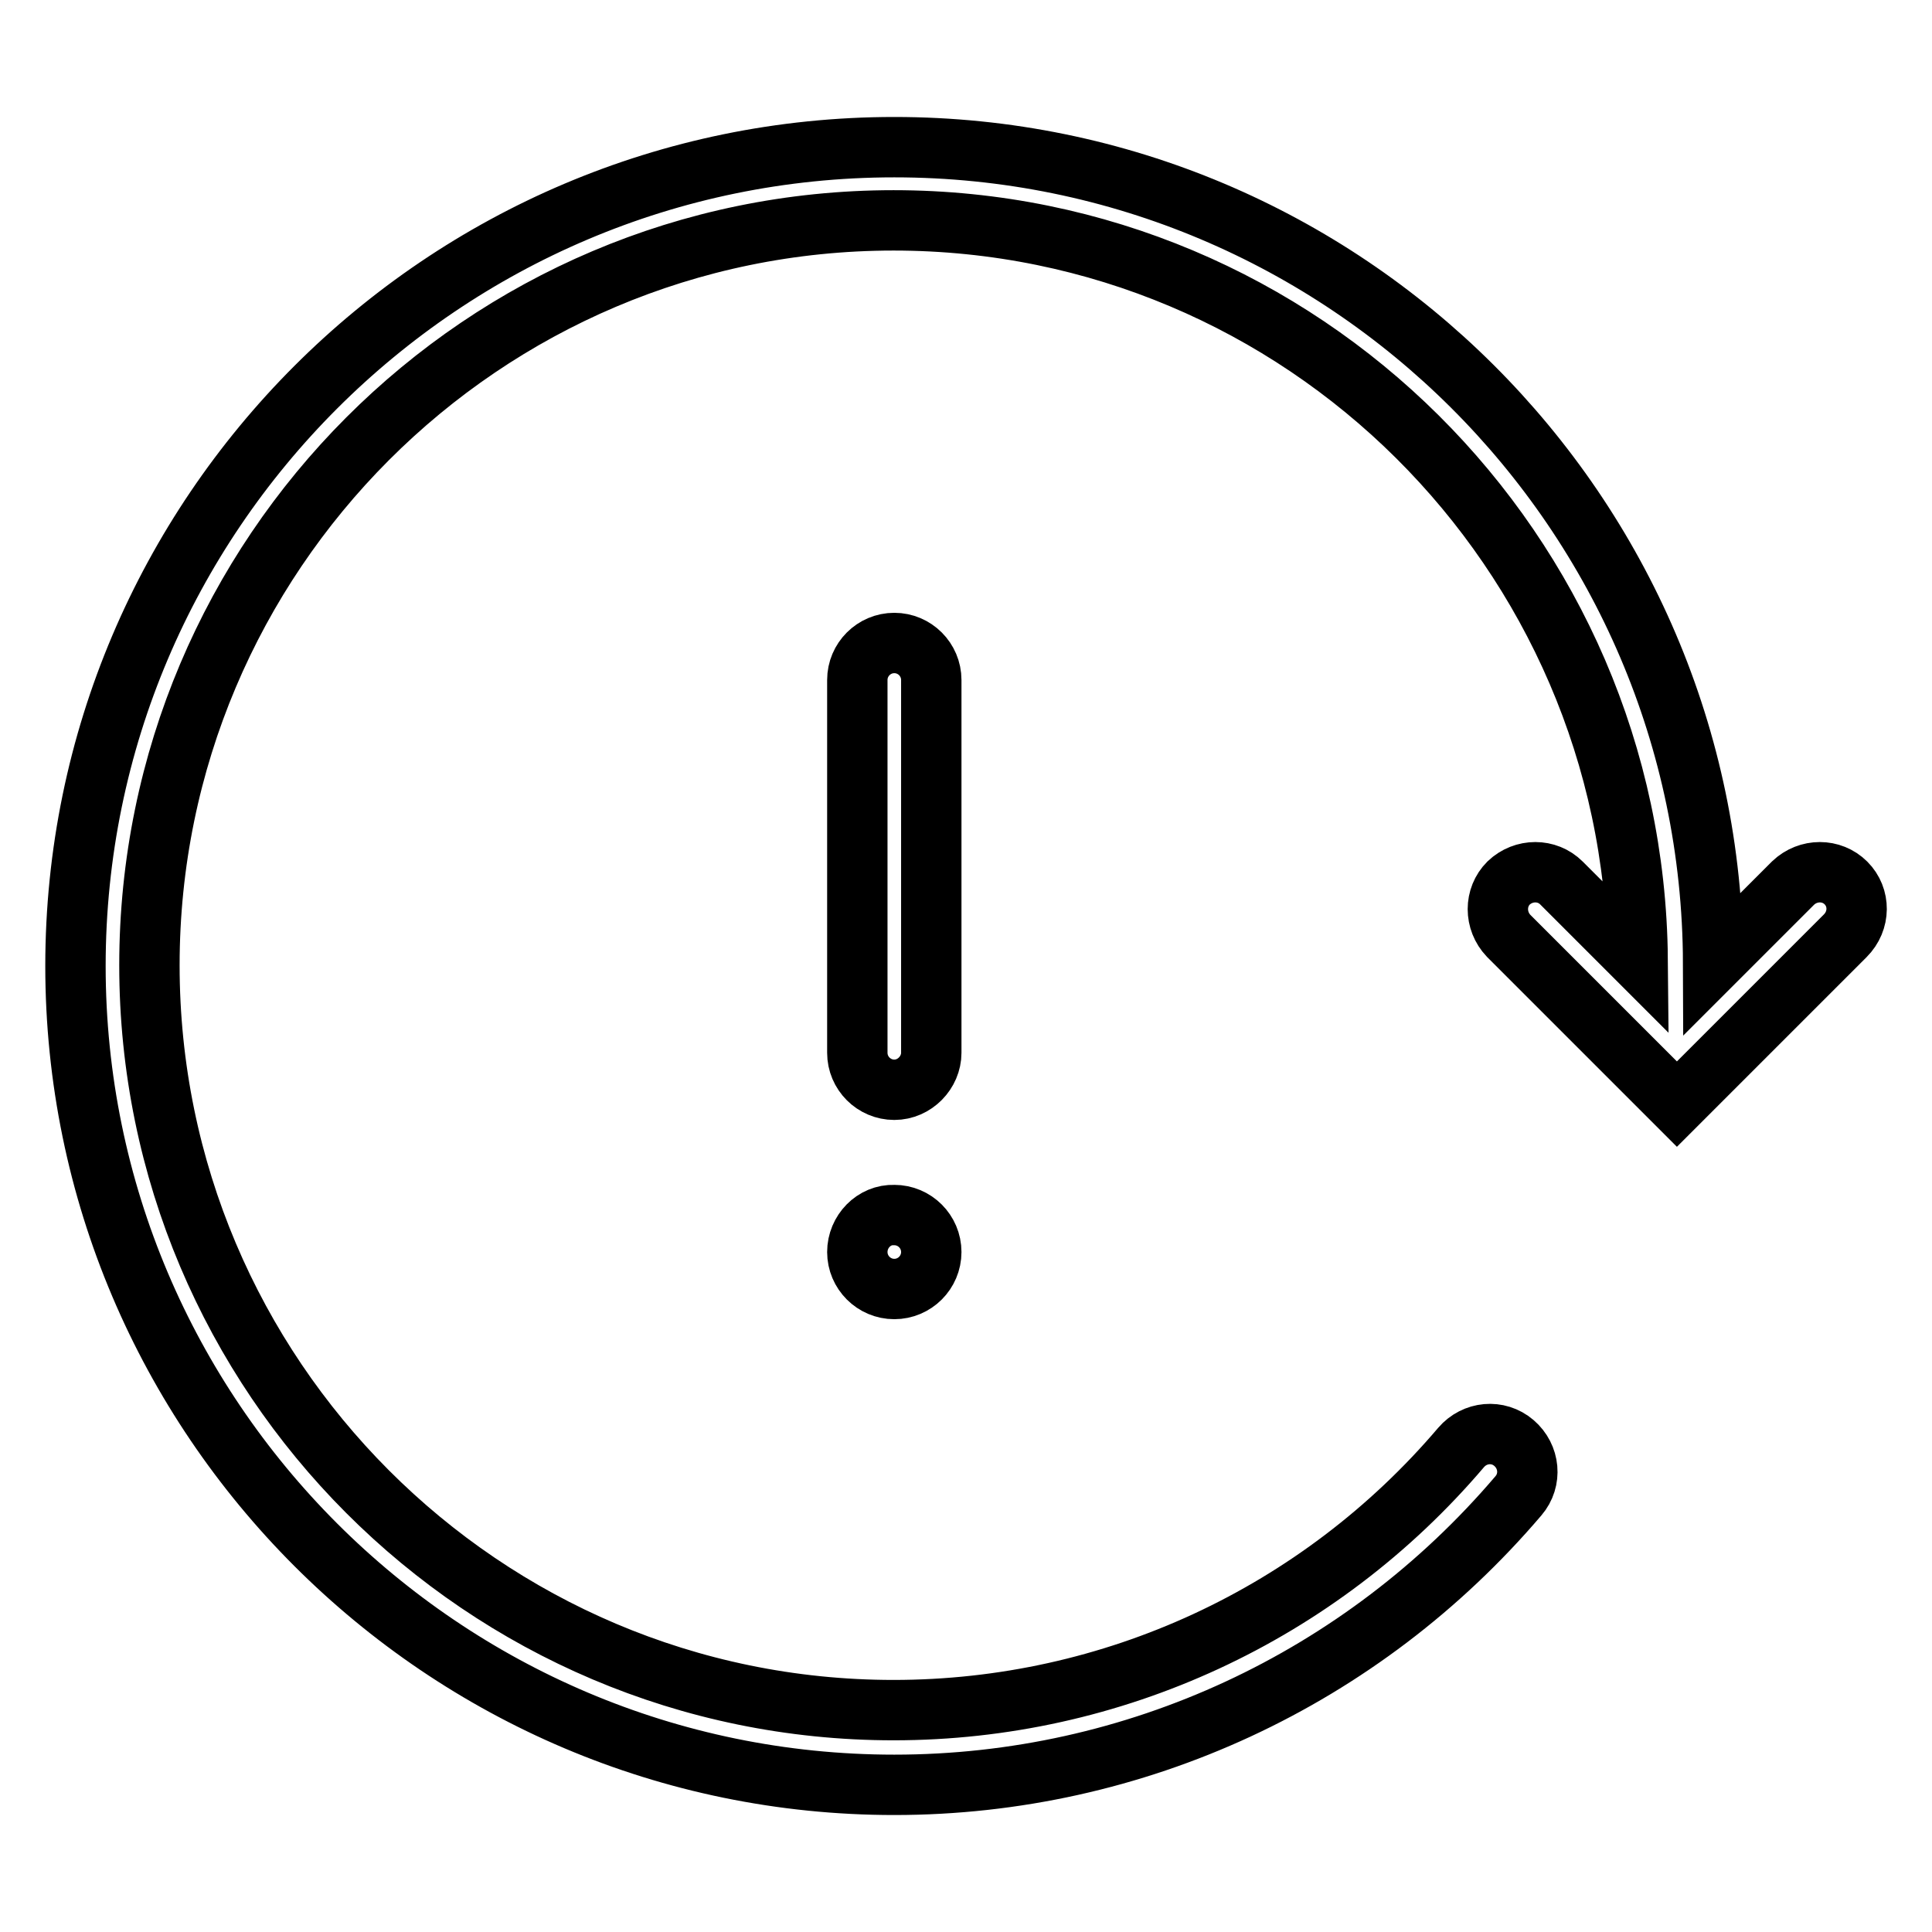 <?xml version="1.0" encoding="utf-8"?>
<!-- Svg Vector Icons : http://www.onlinewebfonts.com/icon -->
<!DOCTYPE svg PUBLIC "-//W3C//DTD SVG 1.1//EN" "http://www.w3.org/Graphics/SVG/1.1/DTD/svg11.dtd">
<svg version="1.1" xmlns="http://www.w3.org/2000/svg" xmlns:xlink="http://www.w3.org/1999/xlink" x="0px" y="0px" viewBox="0 0 256 256" enable-background="new 0 0 256 256" xml:space="preserve">
<g> <path stroke-width="8" fill-opacity="0" stroke="#000000"  d="M113.6,165.9c0,2.7,2.2,4.9,4.9,4.9c2.7,0,4.9-2.2,4.9-4.9c0,0,0,0,0,0c0-2.7-2.2-4.9-4.9-4.9 C115.8,160.9,113.6,163.2,113.6,165.9C113.6,165.9,113.6,165.9,113.6,165.9z"/> <path stroke-width="8" fill-opacity="0" stroke="#000000"  d="M118.5,144.4c-2.7,0-4.9-2.2-4.9-4.9V90.1c0-2.7,2.2-4.9,4.9-4.9c2.7,0,4.9,2.2,4.9,4.9v49.4 C123.4,142.1,121.2,144.4,118.5,144.4z"/> <path stroke-width="8" fill-opacity="0" stroke="#000000"  d="M244.6,117c-1.9-1.9-5-1.9-7,0L227,127.6c-0.2-59.7-48.8-108.1-108.5-108.1C58.7,19.5,10,68.2,10,128 c0,59.8,48.7,108.5,108.5,108.5c31.9,0,62-14,82.7-38.3c1.8-2.1,1.5-5.2-0.6-7c-2.1-1.8-5.2-1.5-7,0.6 c-18.8,22.1-46.2,34.8-75.2,34.8c-54.4,0-98.6-44.3-98.6-98.7c0-54.4,44.2-98.7,98.6-98.7c54.1,0,98.1,43.8,98.6,97.9L206.9,117 c-1.9-1.9-5-1.9-7,0c-1.9,1.9-1.9,5,0,7l22.3,22.3l22.3-22.3C246.5,122,246.5,118.9,244.6,117L244.6,117z"/></g>
</svg>